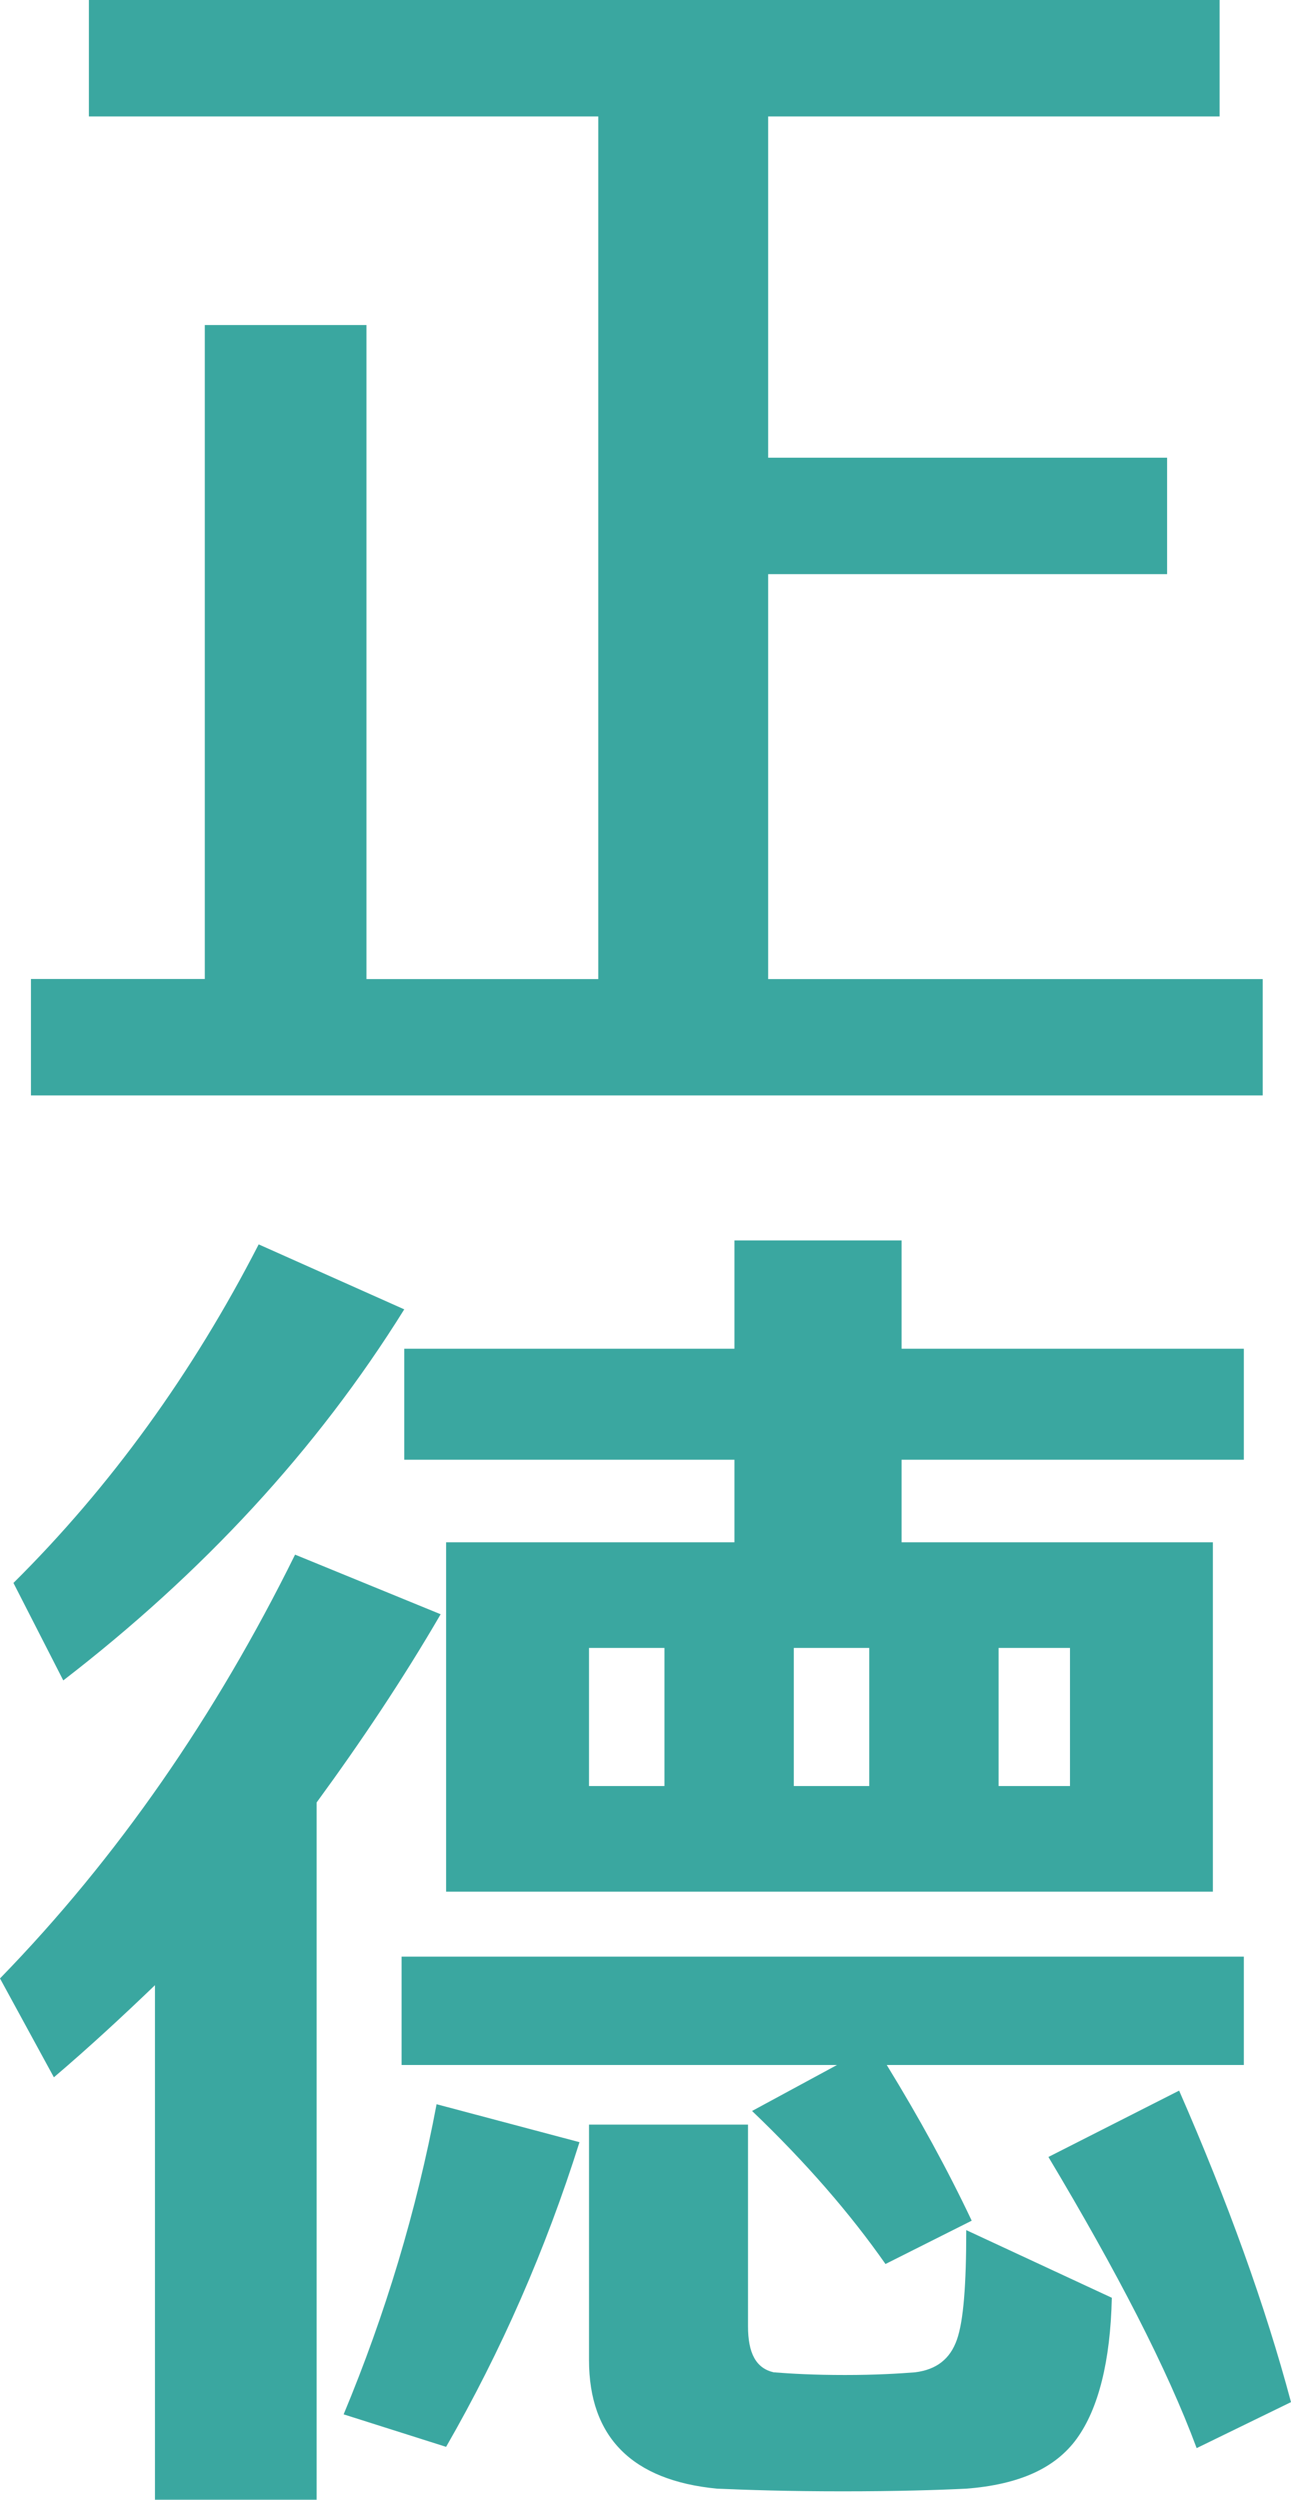 <svg width="62" height="120" viewBox="0 0 62 120" fill="none" xmlns="http://www.w3.org/2000/svg">
<path d="M60.642 52.584H1.486V46.994H9.835V15.603H17.599V46.999H28.732V5.59H4.269V0H58.571V5.59H36.891V21.971H56.05V27.561H36.891V46.999H60.642V52.59V52.584Z" fill="#3AA7A0"/>
<path d="M15.206 119.994H7.442V95.295C5.889 96.788 4.269 98.286 2.588 99.717L0 94.971C5.633 89.185 10.353 82.359 14.171 74.627L21.162 77.489C19.348 80.609 17.344 83.6 15.206 86.524V120V119.994ZM0.646 75.986C5.304 71.368 9.251 65.912 12.423 59.734L19.414 62.853C15.206 69.612 9.707 75.527 3.039 80.665L0.646 75.986ZM16.503 115.896C18.507 111.088 19.999 106.146 20.967 101.009L27.83 102.831C26.21 107.969 24.079 112.844 21.424 117.456L16.503 115.896ZM19.286 93.925H59.735V99.125H42.586C44.139 101.657 45.497 104.128 46.666 106.599L42.525 108.679C40.843 106.275 38.706 103.804 36.118 101.333L40.198 99.125H19.286V93.925ZM58.248 90.806H21.424V74.034H35.272V70.071H19.414V64.743H35.272V59.544H43.298V64.743H59.735V70.071H43.298V74.034H58.248V90.806ZM31.91 85.735V79.105H28.287V85.735H31.91ZM28.287 101.987H35.923V111.67C35.923 112.972 36.313 113.682 37.153 113.878C37.994 113.945 39.096 114.007 40.582 114.007C42.068 114.007 43.17 113.939 43.949 113.878C44.985 113.749 45.63 113.229 45.953 112.318C46.276 111.407 46.404 109.652 46.404 107.052L53.395 110.3C53.328 113.352 52.749 115.628 51.714 117.059C50.679 118.49 48.931 119.267 46.41 119.463C45.051 119.53 43.042 119.591 40.454 119.591C37.866 119.591 35.862 119.524 34.437 119.463C30.357 119.072 28.287 116.992 28.287 113.285V101.976V101.987ZM41.745 85.735V79.105H38.122V85.735H41.745ZM47.957 79.105V85.735H51.386V79.105H47.957ZM56.629 100.36C58.961 105.688 60.77 110.697 62 115.309L57.469 117.517C56.044 113.682 53.651 109.065 50.35 103.541L56.629 100.355V100.36Z" fill="#3AA7A0"/>
</svg>
